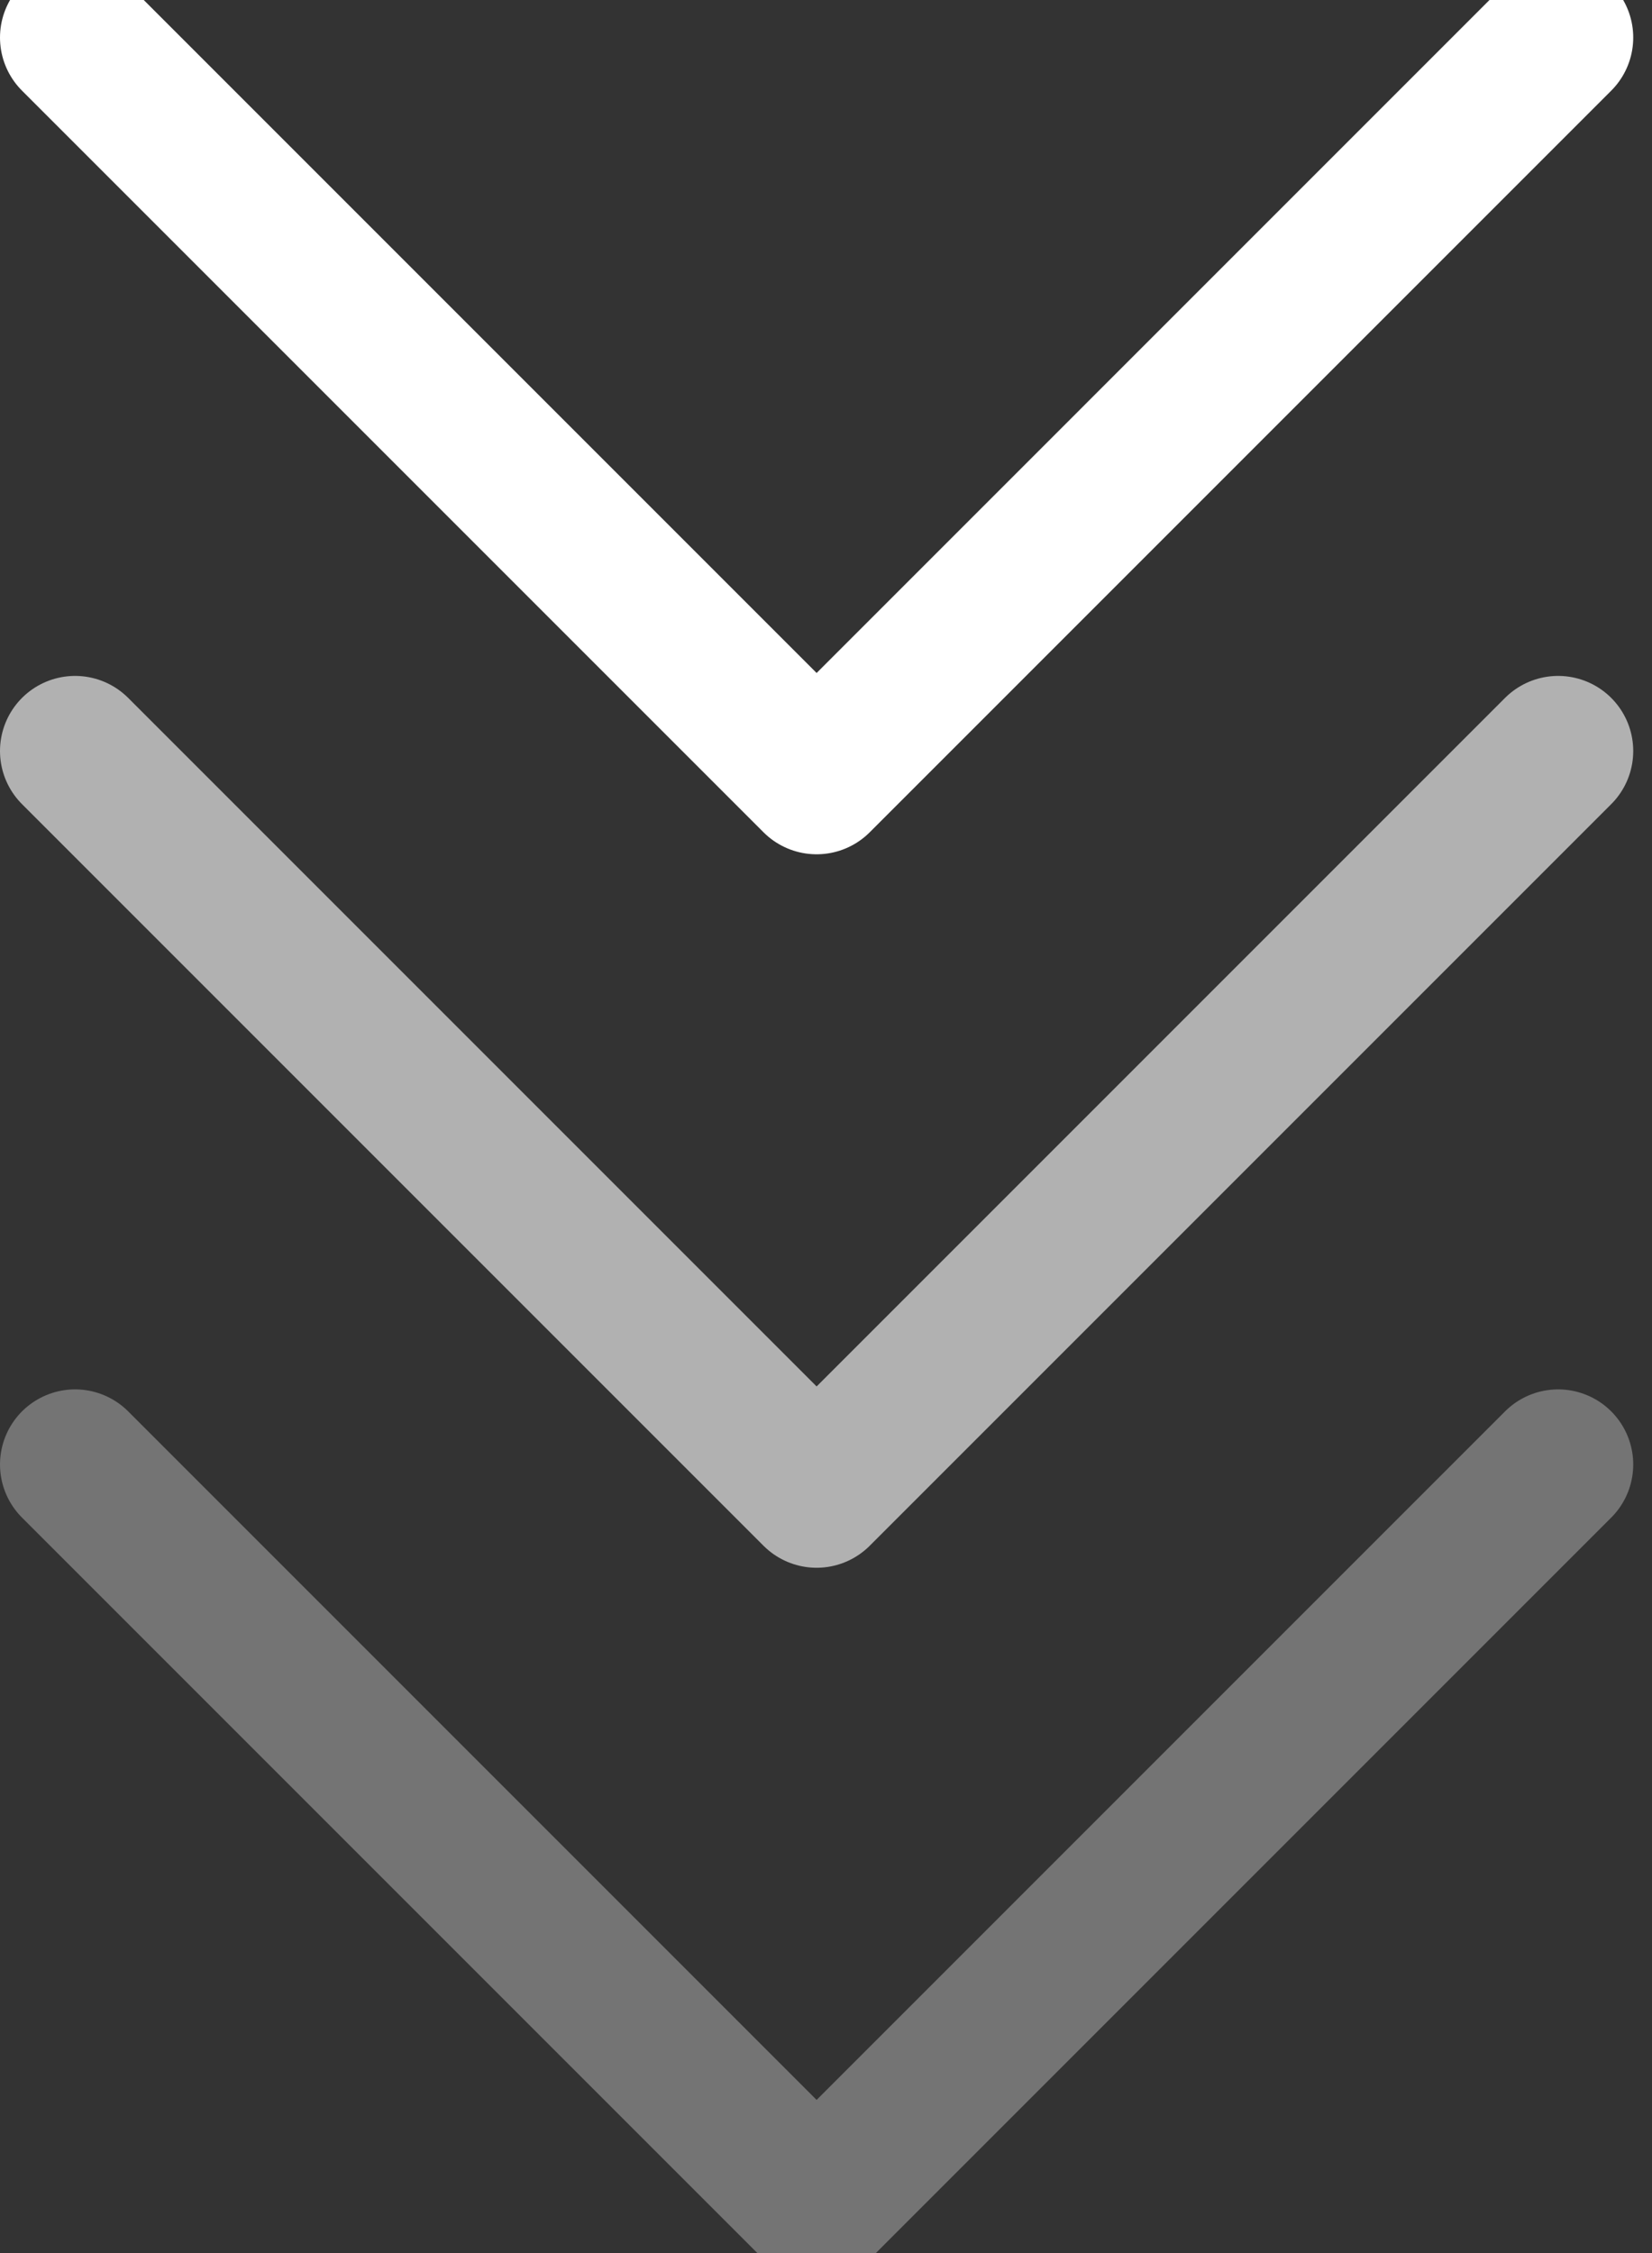 <svg width="44" height="60" viewBox="0 0 44 60" fill="none" xmlns="http://www.w3.org/2000/svg">
<rect x="0" y="0" width="44" height="60" fill="#333333" stroke="none"/>
<path d="M2 1L21.75 20.75L41.5 1" stroke="white" stroke-width="4" stroke-linecap="round" stroke-linejoin="round"/>
<path d="M2 39L21.75 58.75L41.5 39" stroke="white" stroke-opacity="0.32" stroke-width="4" stroke-linecap="round" stroke-linejoin="round"/>
<path d="M2 20L21.75 39.75L41.5 20" stroke="white" stroke-opacity="0.62" stroke-width="4" stroke-linecap="round" stroke-linejoin="round"/>
</svg>
